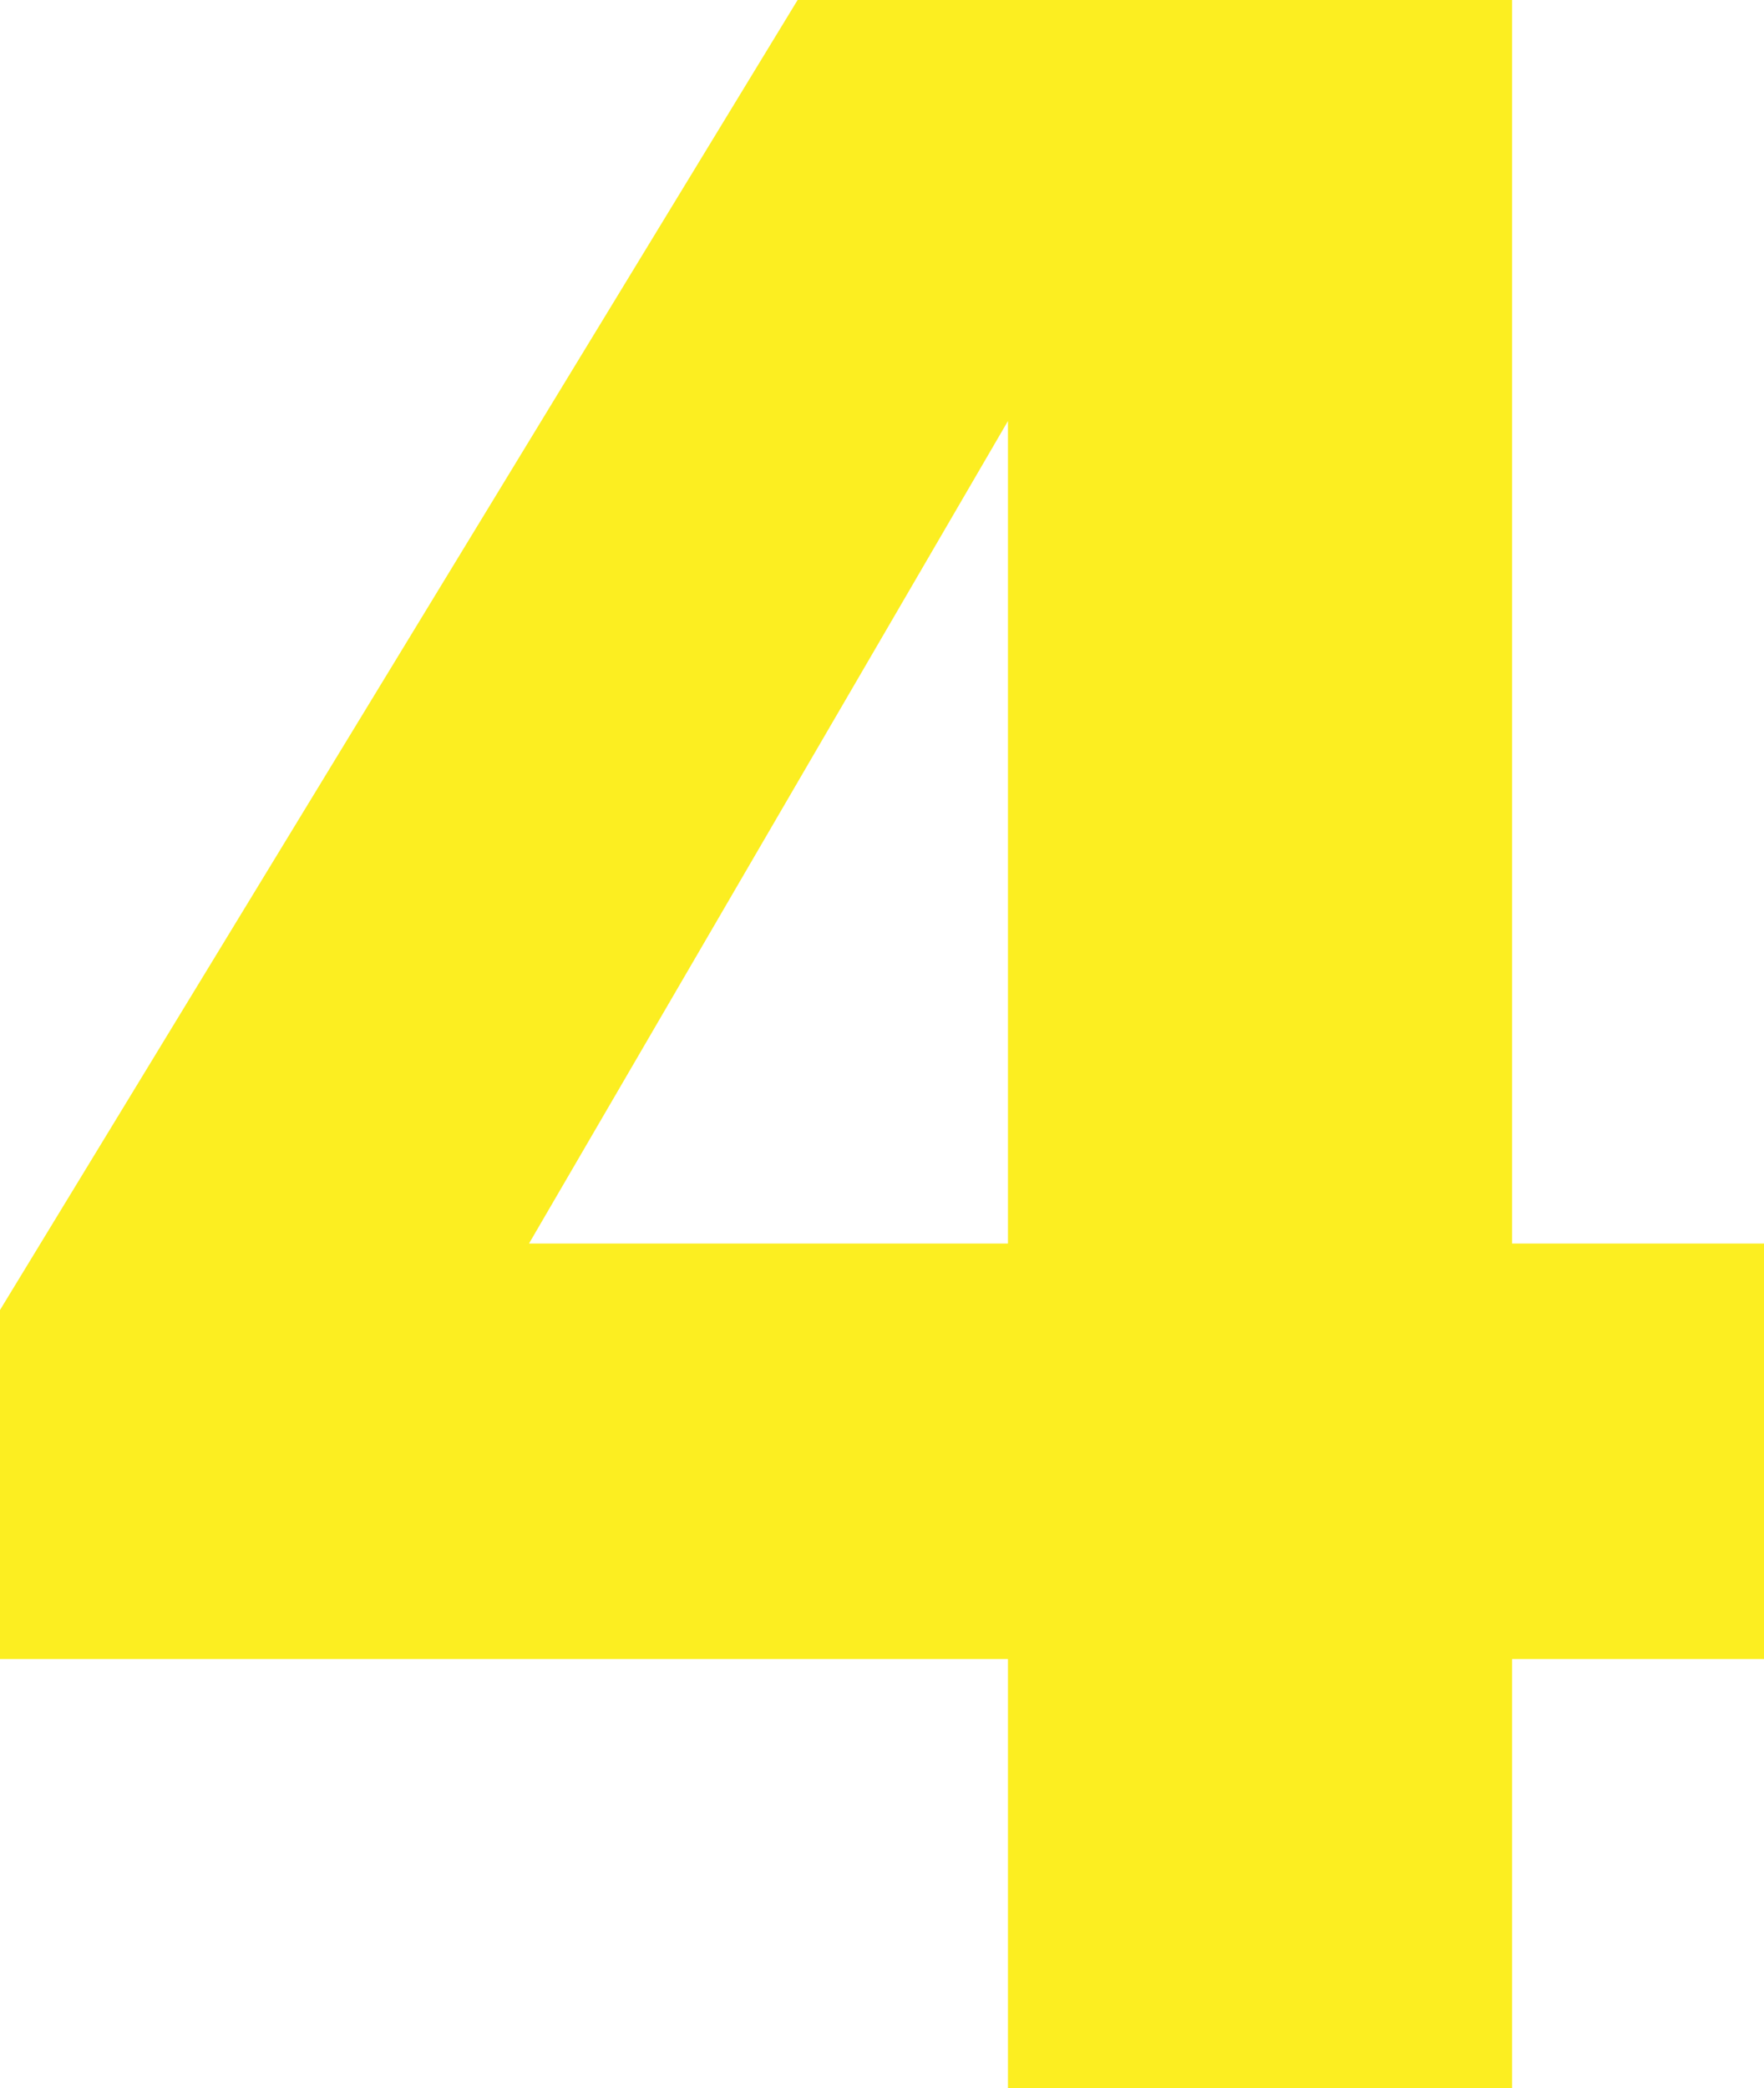 <?xml version="1.0" encoding="UTF-8"?><svg id="_レイヤー_2" xmlns="http://www.w3.org/2000/svg" viewBox="0 0 64.49 76.33"><defs><style>.cls-1{fill:#fcee21;}</style></defs><g id="_レイヤー_1-2"><path class="cls-1" d="M55.28,45.46h9.21v15.19h-9.21v15.69h-18.43v-15.69H0v-12.76L29.16,0h26.12v45.46ZM36.85,45.46V15.39l-17.51,30.07h17.51Z"/></g></svg>